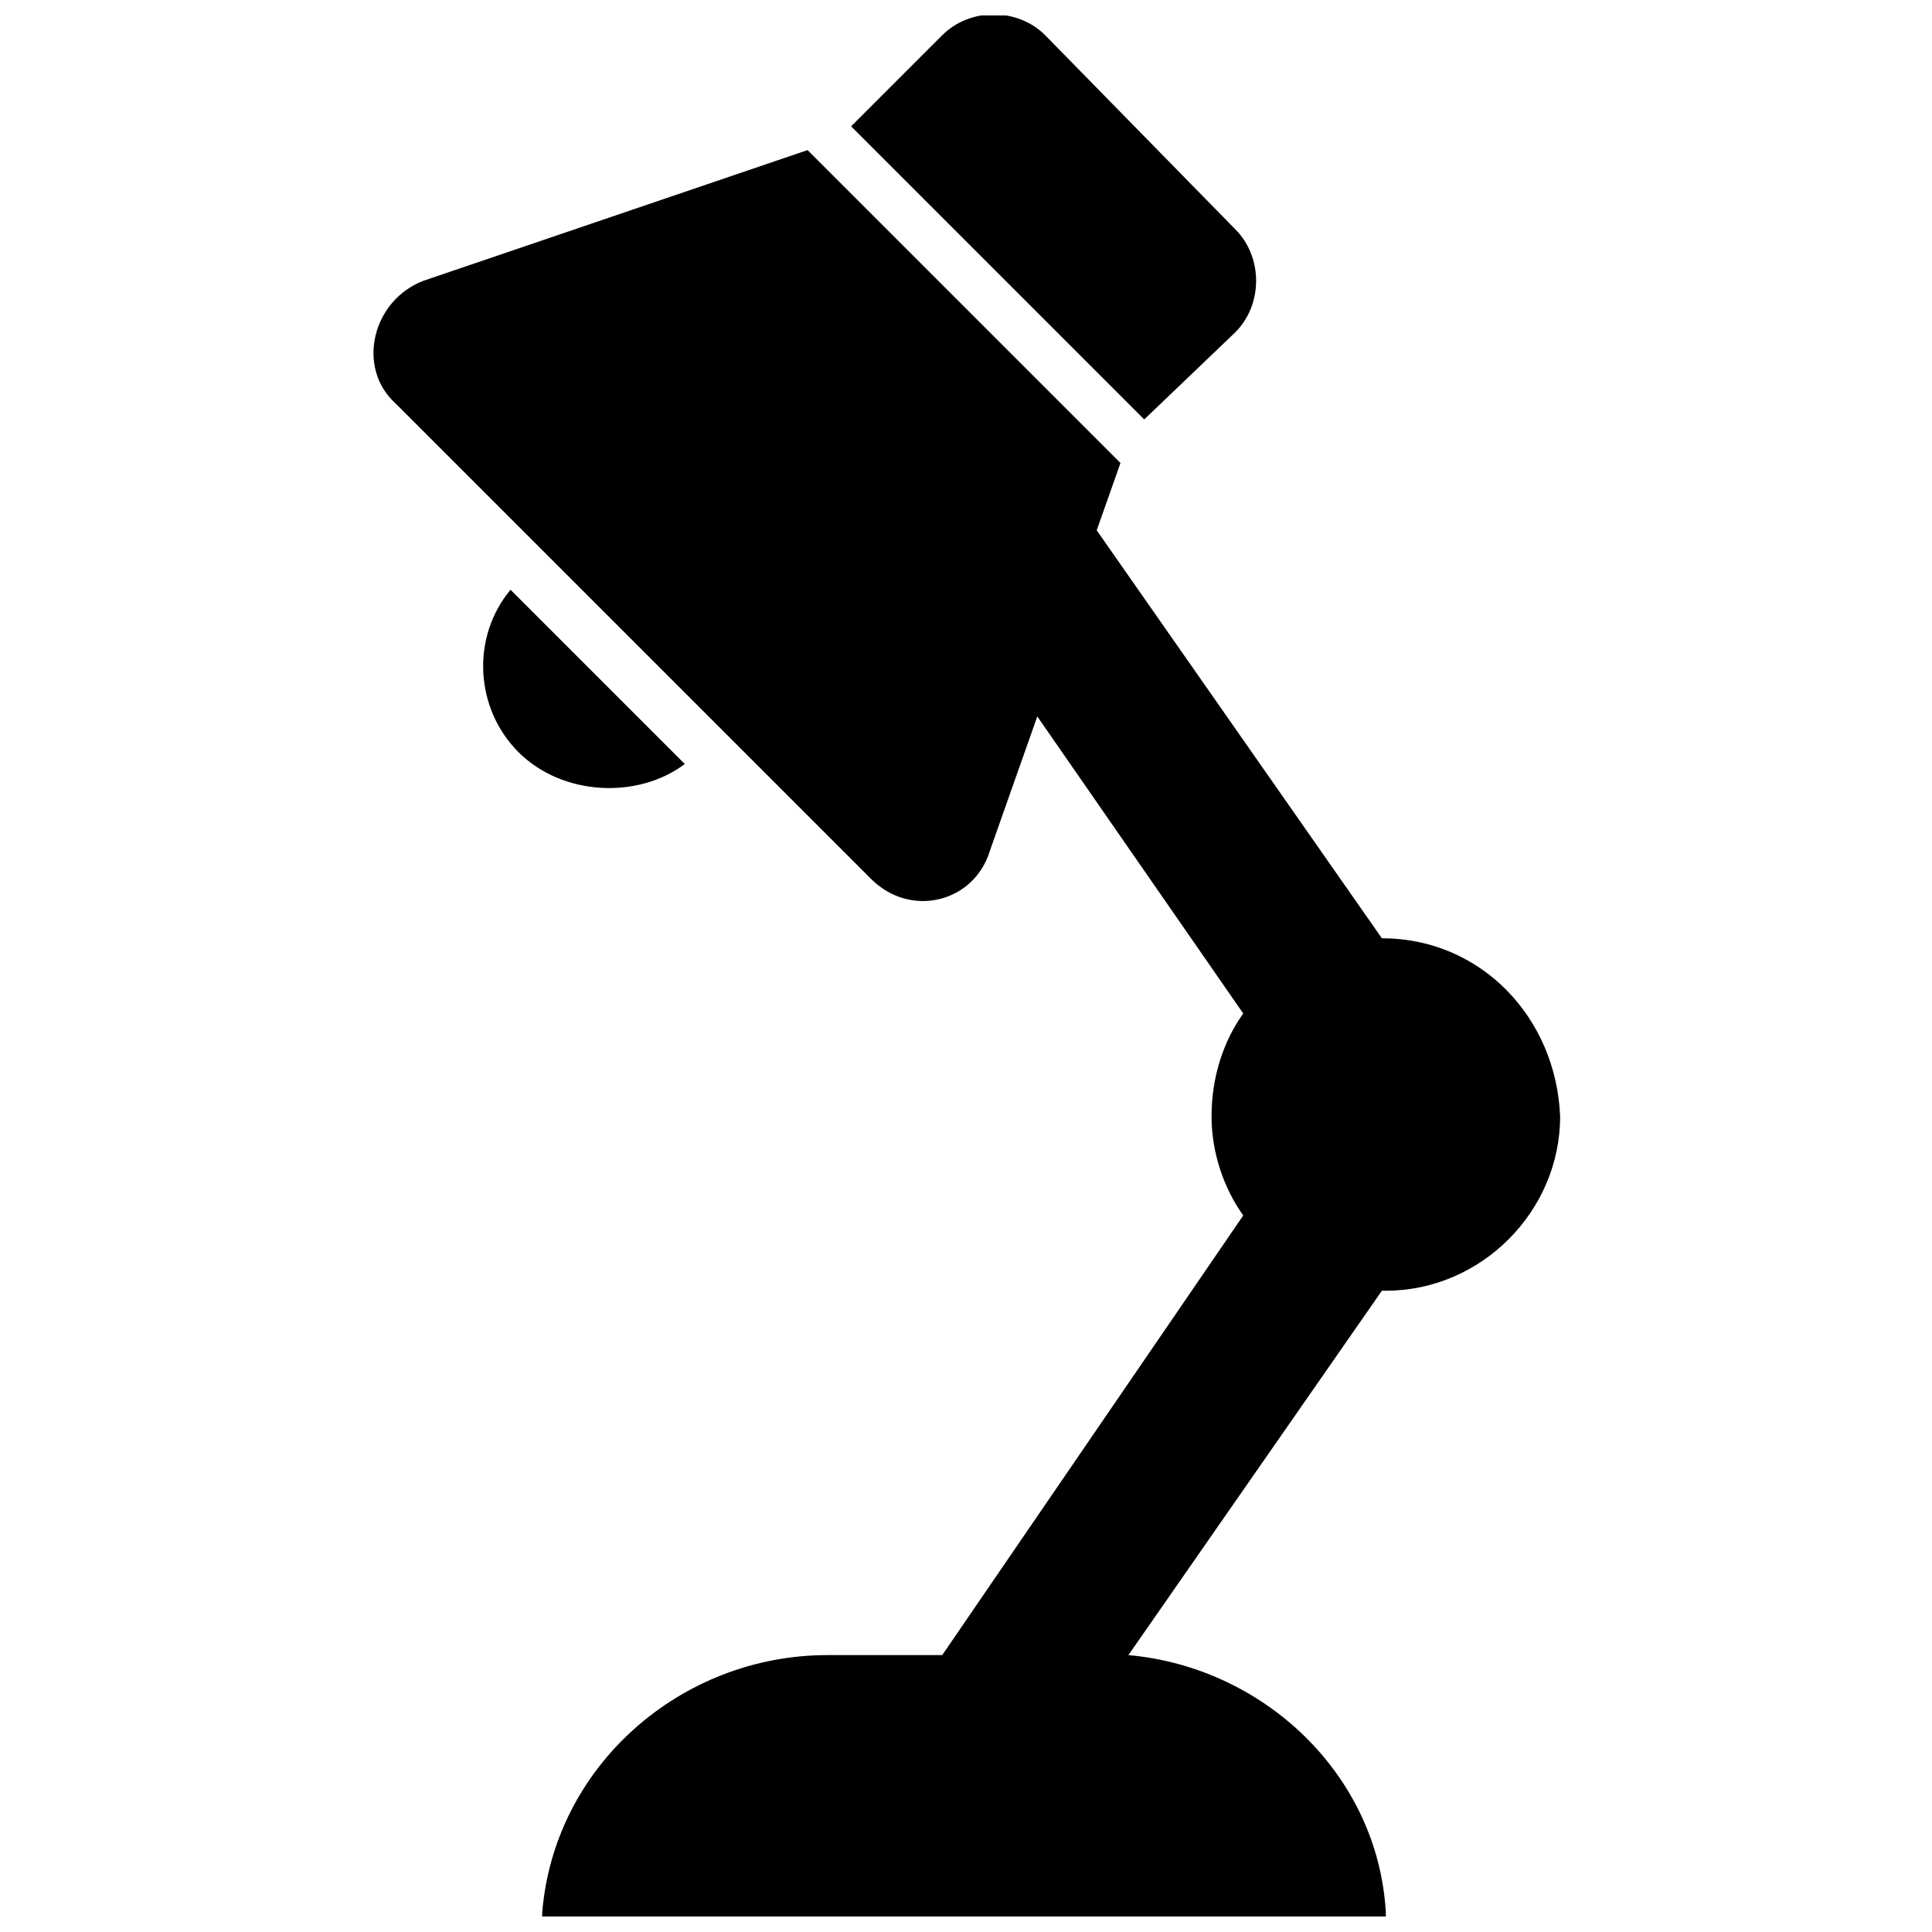 <?xml version="1.0" encoding="UTF-8"?>
<!-- Uploaded to: SVG Repo, www.svgrepo.com, Generator: SVG Repo Mixer Tools -->
<svg width="800px" height="800px" version="1.1" viewBox="144 144 512 512" xmlns="http://www.w3.org/2000/svg">
 <defs>
  <clipPath id="b">
   <path d="m242 183h316v468.9h-316z"/>
  </clipPath>
  <clipPath id="a">
   <path d="m369 148.09h108v107.91h-108z"/>
  </clipPath>
 </defs>
 <g clip-path="url(#b)">
  <path d="m510.21 392.65v0l-75.57-108.11 6.297-17.844-82.918-82.918-101.81 34.637c-13.645 5.246-17.844 23.09-7.348 32.535l125.95 125.95c10.496 10.496 27.289 6.297 31.488-7.348l12.594-35.688 54.578 78.719c-5.246 7.348-8.398 16.793-8.398 27.289 0 9.445 3.148 18.895 8.398 26.238l-79.77 116.51h-30.438c-38.836 0-72.422 29.391-75.57 68.223v1.051h223.57v-1.051c-2.098-36.734-32.539-65.074-68.223-68.223l67.176-96.562h1.051c25.191 0 46.184-20.992 46.184-46.184-1.055-26.234-21-47.227-47.238-47.227z"/>
 </g>
 <g clip-path="url(#a)">
  <path d="m471.37 232.06c7.348-7.348 7.348-19.941 0-27.289l-50.379-51.434c-7.348-7.348-19.941-7.348-27.289 0l-24.141 24.141 77.672 77.672z"/>
 </g>
 <path d="m325.48 346.47-46.184-46.184c-10.496 12.594-9.445 31.488 2.098 43.035 11.547 11.547 31.492 12.594 44.086 3.148z"/>
</svg>